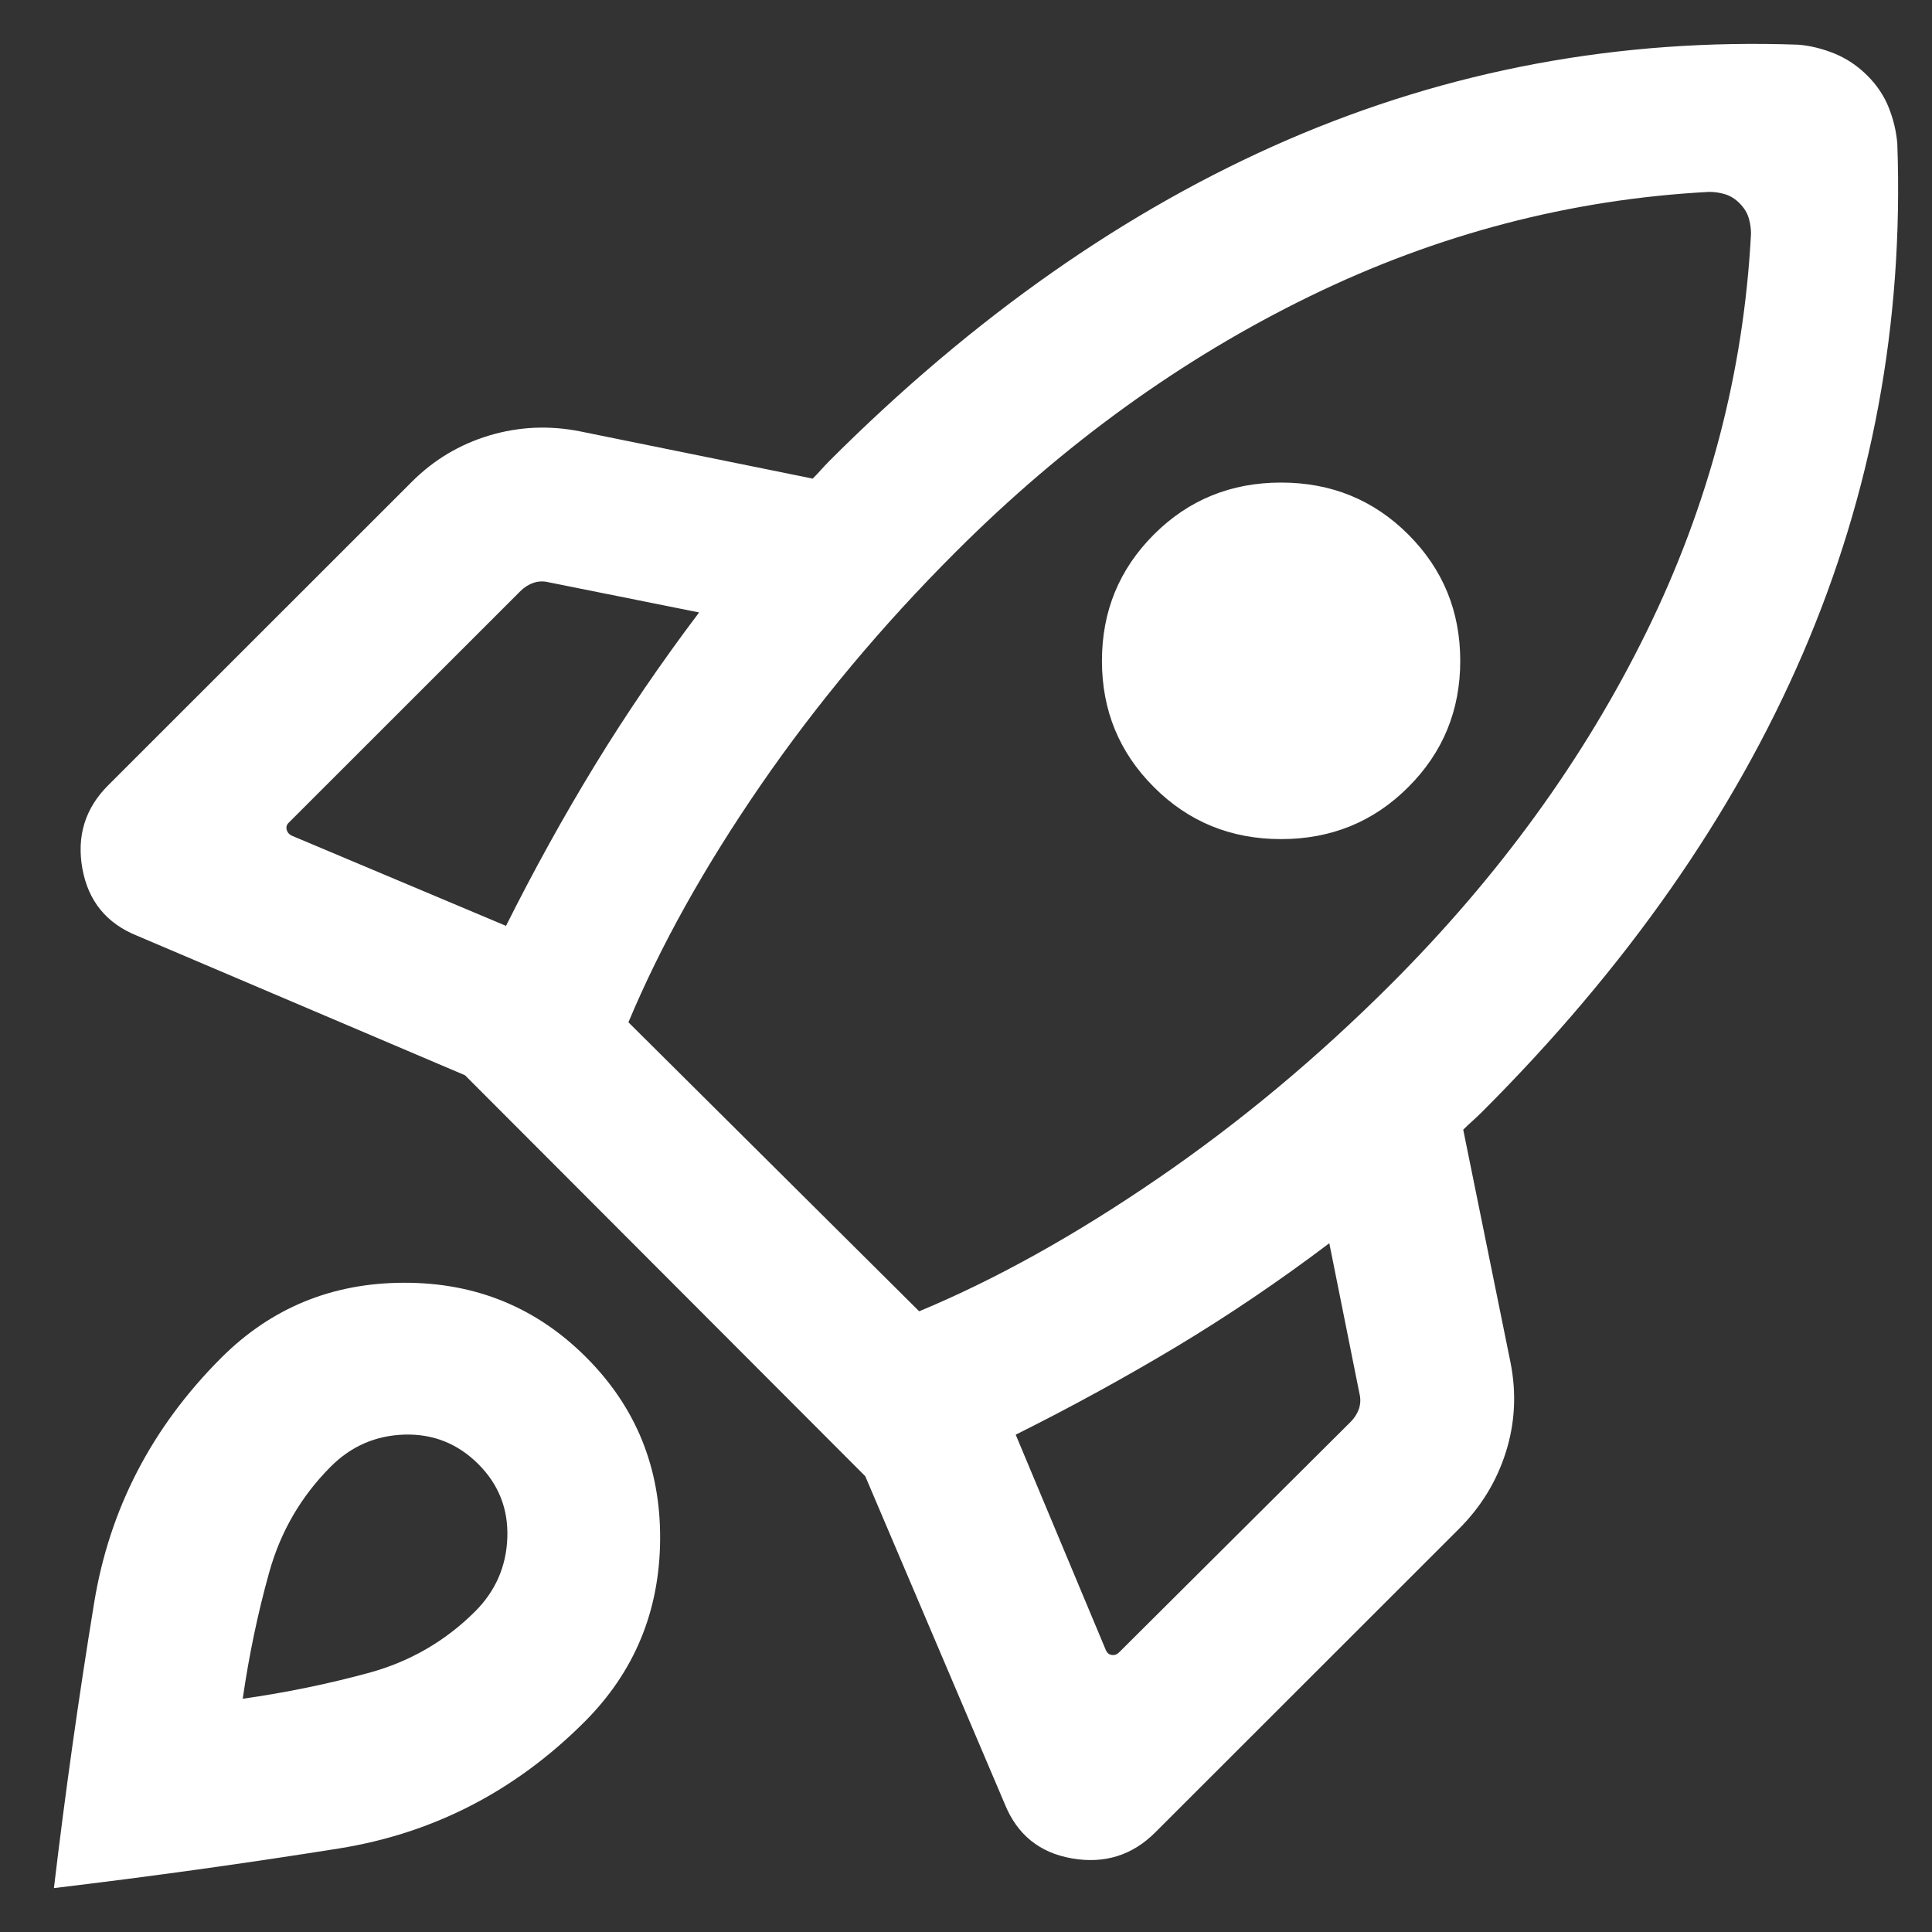 <svg width="22" height="22" viewBox="0 0 22 22" fill="none" xmlns="http://www.w3.org/2000/svg">
<rect x="0" y="0" width="22" height="22" fill="#333333" stroke="none"/>
<path id="rocket_launch" d="M5.762 10.543C6.079 9.91 6.416 9.3 6.775 8.712C7.134 8.125 7.529 7.546 7.961 6.974L6.25 6.631C6.191 6.616 6.133 6.618 6.077 6.636C6.021 6.655 5.97 6.687 5.925 6.732L3.287 9.369C3.264 9.391 3.257 9.418 3.264 9.448C3.272 9.477 3.29 9.5 3.32 9.515L5.762 10.543ZM19.462 2.185C17.885 2.269 16.369 2.665 14.914 3.374C13.459 4.083 12.115 5.053 10.882 6.286C10.043 7.124 9.304 8.009 8.662 8.941C8.021 9.873 7.519 10.773 7.156 11.641L10.467 14.932C11.336 14.57 12.238 14.068 13.174 13.427C14.111 12.786 14.998 12.047 15.837 11.209C17.07 9.976 18.041 8.638 18.75 7.193C19.459 5.749 19.856 4.239 19.939 2.662C19.939 2.6 19.93 2.539 19.912 2.48C19.894 2.421 19.86 2.366 19.809 2.315C19.759 2.264 19.703 2.23 19.644 2.212C19.585 2.194 19.524 2.185 19.462 2.185ZM13.14 8.963C12.745 8.569 12.548 8.09 12.548 7.525C12.548 6.96 12.745 6.481 13.14 6.086C13.534 5.692 14.017 5.495 14.588 5.495C15.159 5.495 15.642 5.692 16.036 6.086C16.431 6.481 16.628 6.96 16.628 7.525C16.628 8.09 16.431 8.569 16.036 8.963C15.642 9.358 15.159 9.555 14.588 9.555C14.017 9.555 13.534 9.358 13.14 8.963ZM11.566 16.337L12.595 18.796C12.61 18.826 12.632 18.842 12.662 18.846C12.692 18.85 12.718 18.84 12.741 18.818L15.379 16.192C15.424 16.147 15.456 16.096 15.475 16.041C15.493 15.985 15.495 15.927 15.48 15.867L15.137 14.157C14.565 14.589 13.985 14.981 13.398 15.334C12.81 15.686 12.2 16.021 11.566 16.337ZM21.605 1.634C21.678 3.673 21.319 5.61 20.528 7.445C19.736 9.28 18.519 11.02 16.875 12.663C16.837 12.7 16.802 12.734 16.768 12.764C16.735 12.793 16.699 12.827 16.662 12.864L17.2 15.513C17.27 15.864 17.252 16.205 17.147 16.537C17.042 16.869 16.864 17.159 16.614 17.409L13.155 20.866C12.894 21.127 12.578 21.226 12.207 21.162C11.836 21.098 11.581 20.89 11.44 20.539L9.853 16.81L5.295 12.244L1.565 10.657C1.214 10.517 1.005 10.261 0.938 9.891C0.872 9.521 0.969 9.205 1.231 8.943L4.69 5.486C4.94 5.236 5.233 5.061 5.571 4.959C5.909 4.858 6.253 4.842 6.605 4.912L9.254 5.45C9.292 5.413 9.324 5.379 9.35 5.349C9.376 5.319 9.408 5.286 9.445 5.248C11.089 3.605 12.829 2.386 14.665 1.591C16.502 0.797 18.44 0.436 20.48 0.509C20.62 0.521 20.759 0.556 20.895 0.612C21.032 0.669 21.155 0.752 21.264 0.861C21.373 0.97 21.454 1.091 21.507 1.224C21.56 1.357 21.593 1.494 21.605 1.634ZM2.52 15.461C3.088 14.894 3.78 14.609 4.597 14.607C5.414 14.604 6.106 14.887 6.674 15.455C7.242 16.023 7.523 16.714 7.517 17.531C7.511 18.347 7.224 19.039 6.656 19.607C5.866 20.397 4.933 20.877 3.858 21.049C2.784 21.22 1.702 21.37 0.614 21.5C0.744 20.405 0.897 19.323 1.072 18.252C1.247 17.182 1.729 16.252 2.52 15.461ZM3.767 16.7C3.429 17.038 3.195 17.44 3.065 17.906C2.935 18.372 2.835 18.852 2.764 19.344C3.258 19.274 3.737 19.175 4.204 19.048C4.67 18.92 5.072 18.687 5.41 18.35C5.643 18.117 5.765 17.837 5.777 17.511C5.789 17.184 5.679 16.904 5.446 16.671C5.212 16.438 4.932 16.327 4.606 16.336C4.279 16.346 4 16.467 3.767 16.7Z" fill="white"/>
</svg>
